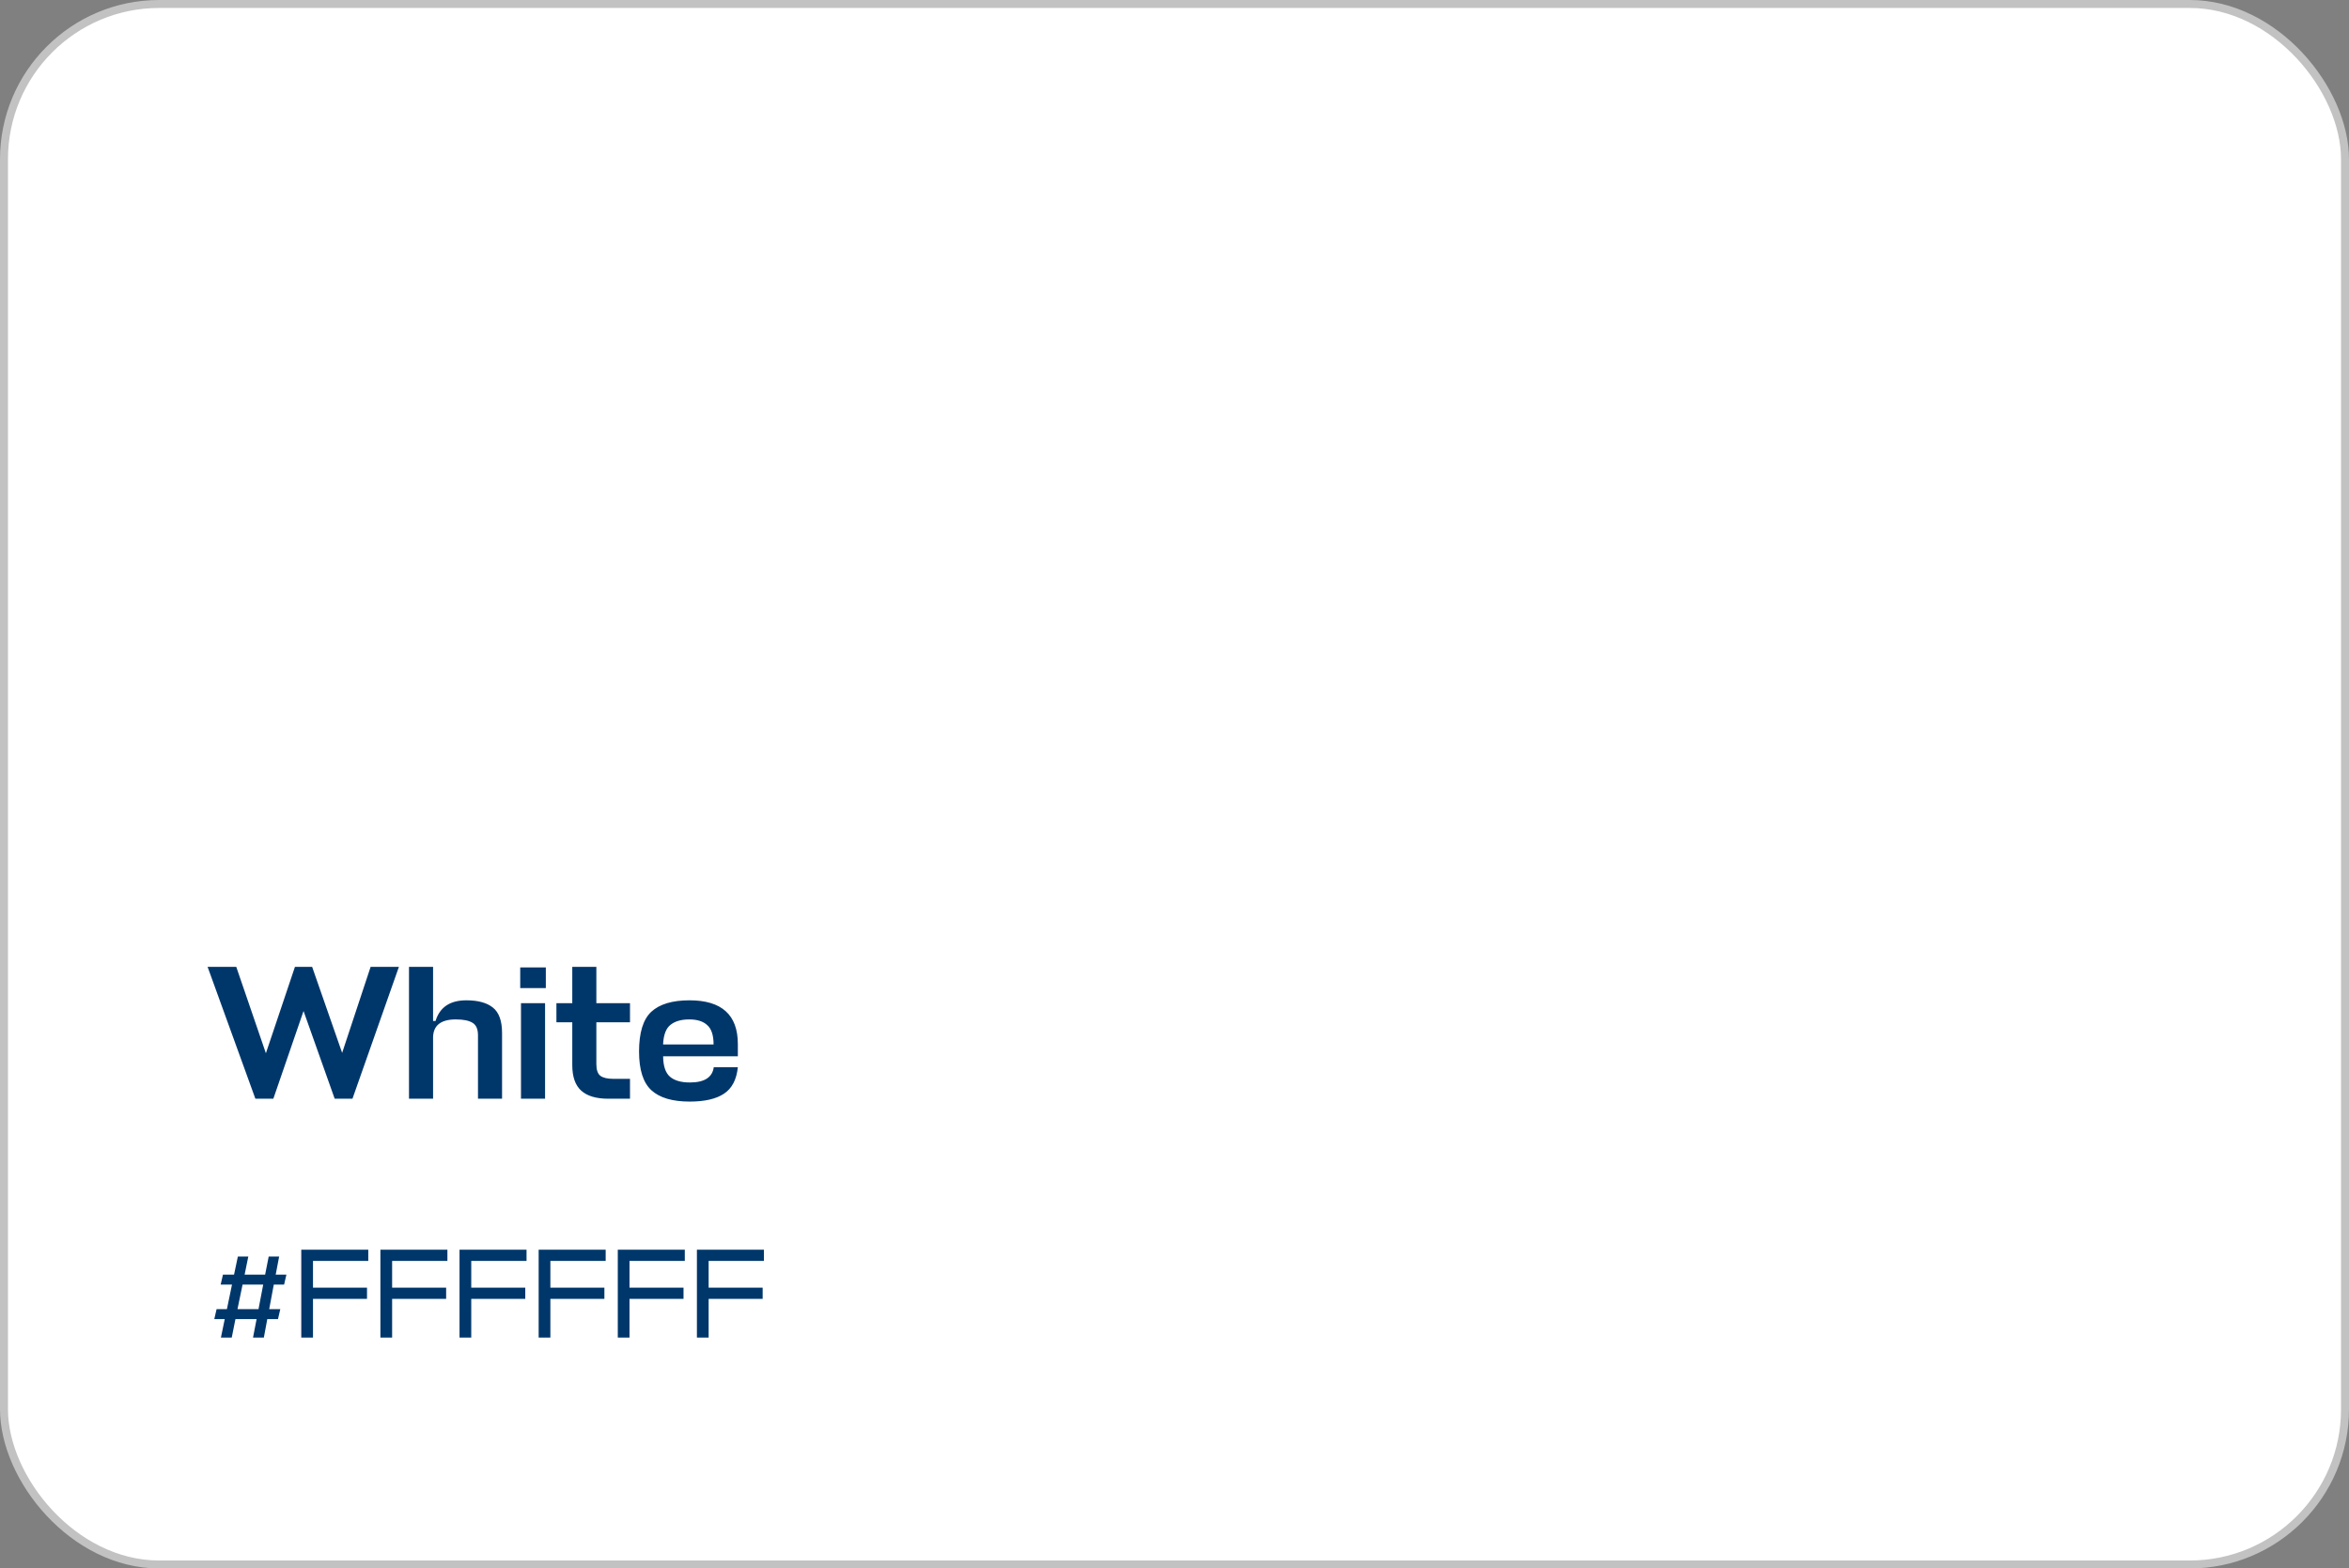 <?xml version="1.0" encoding="UTF-8"?> <svg xmlns="http://www.w3.org/2000/svg" width="295" height="197" viewBox="0 0 295 197" fill="none"><rect x="0" y="0" width="295" height="197" fill="#808080" stroke="none"/><rect x="0.5" y="0.5" width="294" height="196" rx="19.5" fill="white" stroke="#C2C2C2"></rect><path d="M26.072 121.44H29.672L33.392 132.288L37.04 121.44H39.2L42.968 132.24L46.544 121.44H50.096L44.264 138H42.032L38.12 126.984L34.328 138H32.072L26.072 121.44ZM60.028 138V130.032C60.028 129.264 59.803 128.744 59.355 128.472C58.907 128.184 58.203 128.04 57.243 128.04C55.388 128.04 54.435 128.776 54.388 130.248V138H51.364V121.44H54.388V128.232H54.7C55.227 126.504 56.516 125.64 58.563 125.64C60.035 125.64 61.148 125.944 61.9 126.552C62.667 127.16 63.051 128.224 63.051 129.744V138H60.028ZM65.428 126H68.452V138H65.428V126ZM68.548 124.104H65.332V121.512H68.548V124.104ZM79.118 135.504V138H76.382C74.878 138 73.75 137.664 72.998 136.992C72.246 136.32 71.87 135.248 71.87 133.776V128.4H69.878V126H71.87V121.44H74.894V126H79.118V128.4H74.894V133.656C74.894 134.376 75.062 134.864 75.398 135.12C75.734 135.376 76.286 135.504 77.054 135.504H79.118ZM92.663 131.136V132.672H83.279V132.696C83.295 133.912 83.583 134.76 84.143 135.24C84.703 135.72 85.535 135.96 86.639 135.96C88.463 135.96 89.463 135.32 89.639 134.04H92.663C92.503 135.608 91.919 136.72 90.911 137.376C89.919 138.032 88.487 138.36 86.615 138.36C84.455 138.36 82.855 137.888 81.815 136.944C80.775 136 80.255 134.376 80.255 132.072C80.255 129.704 80.767 128.04 81.791 127.08C82.831 126.12 84.431 125.64 86.591 125.64C90.639 125.64 92.663 127.472 92.663 131.136ZM83.279 131.088V131.184H89.615C89.615 130.032 89.351 129.224 88.823 128.76C88.311 128.28 87.559 128.04 86.567 128.04C85.559 128.04 84.775 128.264 84.215 128.712C83.655 129.144 83.343 129.936 83.279 131.088Z" fill="#00376B"></path><path d="M32.224 165.68H29.568L29.104 168H27.744L28.224 165.68H26.912L27.2 164.432H28.496L29.136 161.344H27.712L28 160.096H29.392L29.872 157.824H31.184L30.72 160.096H33.296L33.744 157.824H35.056L34.624 160.096H35.968L35.68 161.344H34.384L33.808 164.432H35.2L34.912 165.68H33.568L33.136 168H31.776L32.224 165.68ZM29.824 164.432H32.464L33.056 161.344H30.464L29.824 164.432ZM46.091 163.136H39.307V168H37.835V156.96H46.251V158.368H39.307V161.728H46.091V163.136ZM56.029 163.136H49.245V168H47.773V156.96H56.188V158.368H49.245V161.728H56.029V163.136ZM65.966 163.136H59.182V168H57.71V156.96H66.126V158.368H59.182V161.728H65.966V163.136ZM75.903 163.136H69.12V168H67.647V156.96H76.064V158.368H69.12V161.728H75.903V163.136ZM85.841 163.136H79.057V168H77.585V156.96H86.001V158.368H79.057V161.728H85.841V163.136ZM95.778 163.136H88.995V168H87.522V156.96H95.939V158.368H88.995V161.728H95.778V163.136Z" fill="#00376B"></path></svg> 